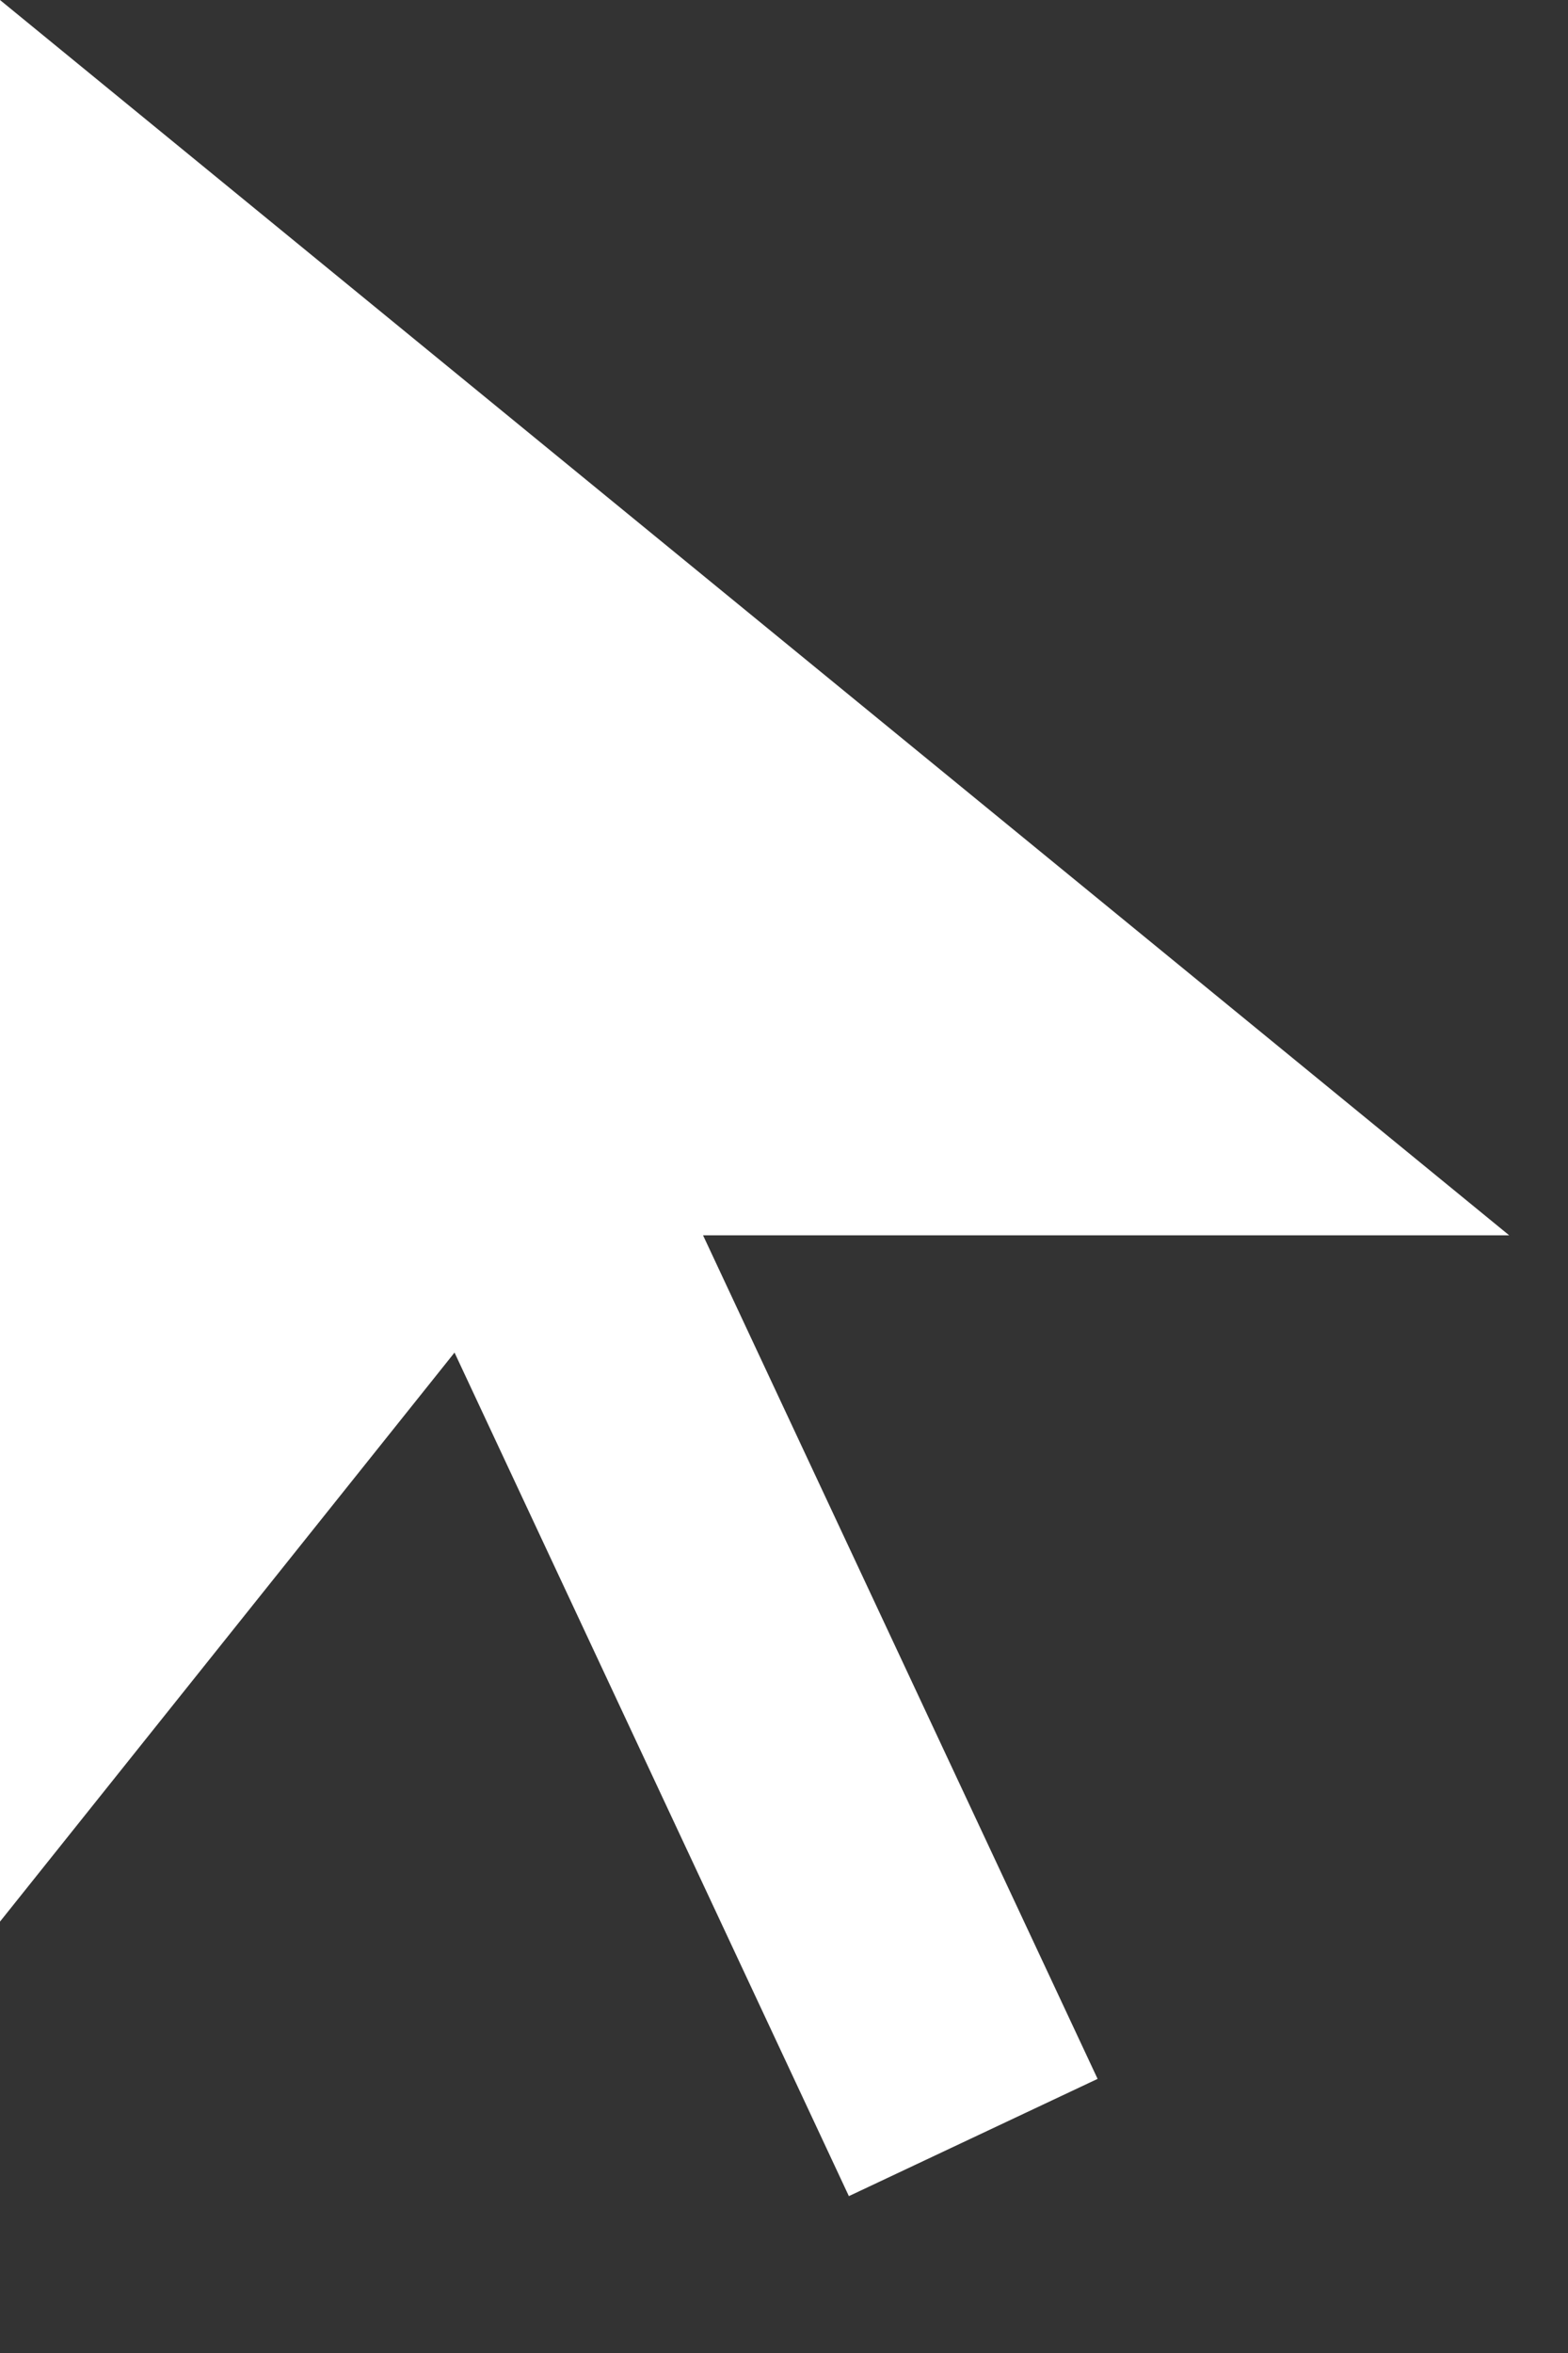 <svg width="8" height="12" viewBox="0 0 8 12" fill="none" xmlns="http://www.w3.org/2000/svg">
    <rect x="0" y="0" width="8" height="12" fill="#333333" stroke="none"/>
    <path d="M4.331 11.2L2.319 6.898L0 9.8V0L7.7 6.3H3.587L5.6 10.602L4.331 11.2Z" fill="white"/>
</svg>
